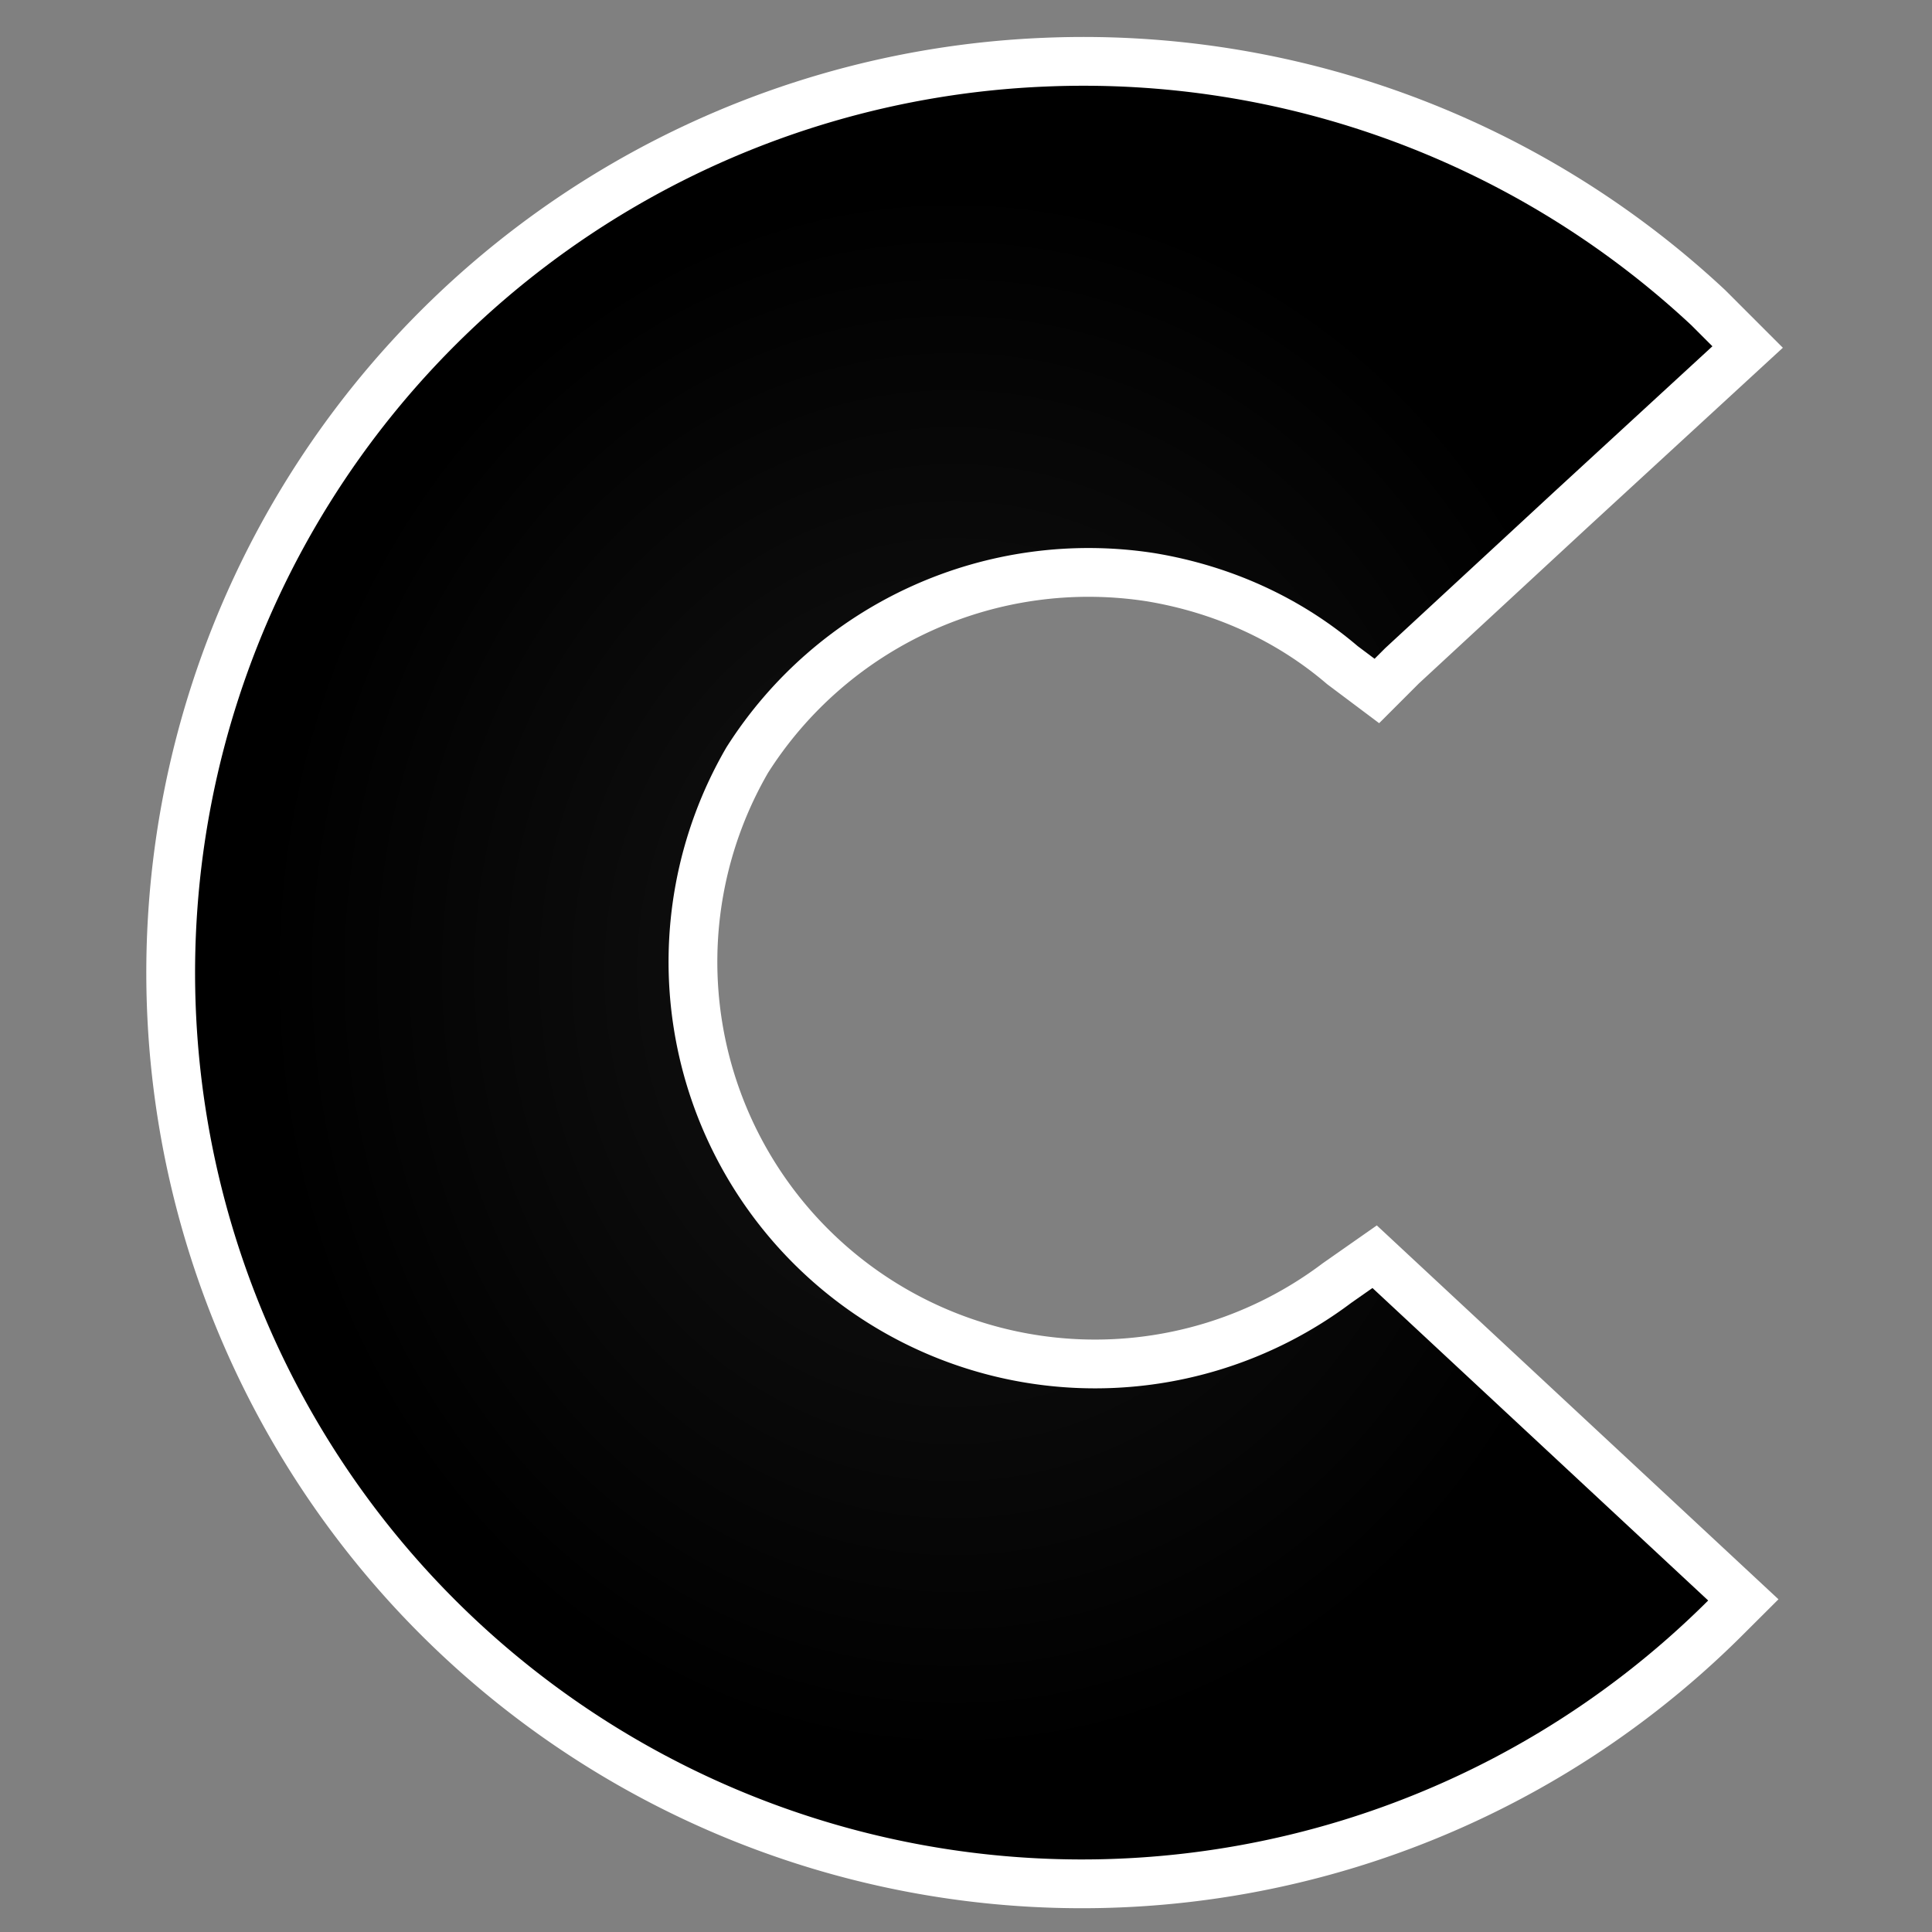 <?xml version="1.0" encoding="utf-8"?>
<svg xmlns="http://www.w3.org/2000/svg" version="1.1" viewBox="-10 -10 915 915">
  <rect x="-10" y="-10" width="915" height="915" fill="#808080" stroke="none"/>
  <radialGradient cx="50%" cy="50%" id="grad0" r="45%">
    <stop offset="0.2" stop-color="#111"/>
    <stop offset="1" stop-color="#000"/>
  </radialGradient>
  <path d="M485 31a420 420 0 1 0 314 717L640 600l-10 7a202 202 0 0 1-296-263 203 203 0 0 1 203-92c36 6 69 21 96 44l8 6 5-5 80-74 75-69-10-10A422 422 0 0 0 485 31z" fill="#FFF" stroke="#FFF" stroke-linecap="round" stroke-width="46.2"/>
<path d="M485 31a420 420 0 1 0 314 717L640 600l-10 7a202 202 0 0 1-296-263 203 203 0 0 1 203-92c36 6 69 21 96 44l8 6 5-5 80-74 75-69-10-10A422 422 0 0 0 485 31z" fill="url(#grad0)"/>
</svg>